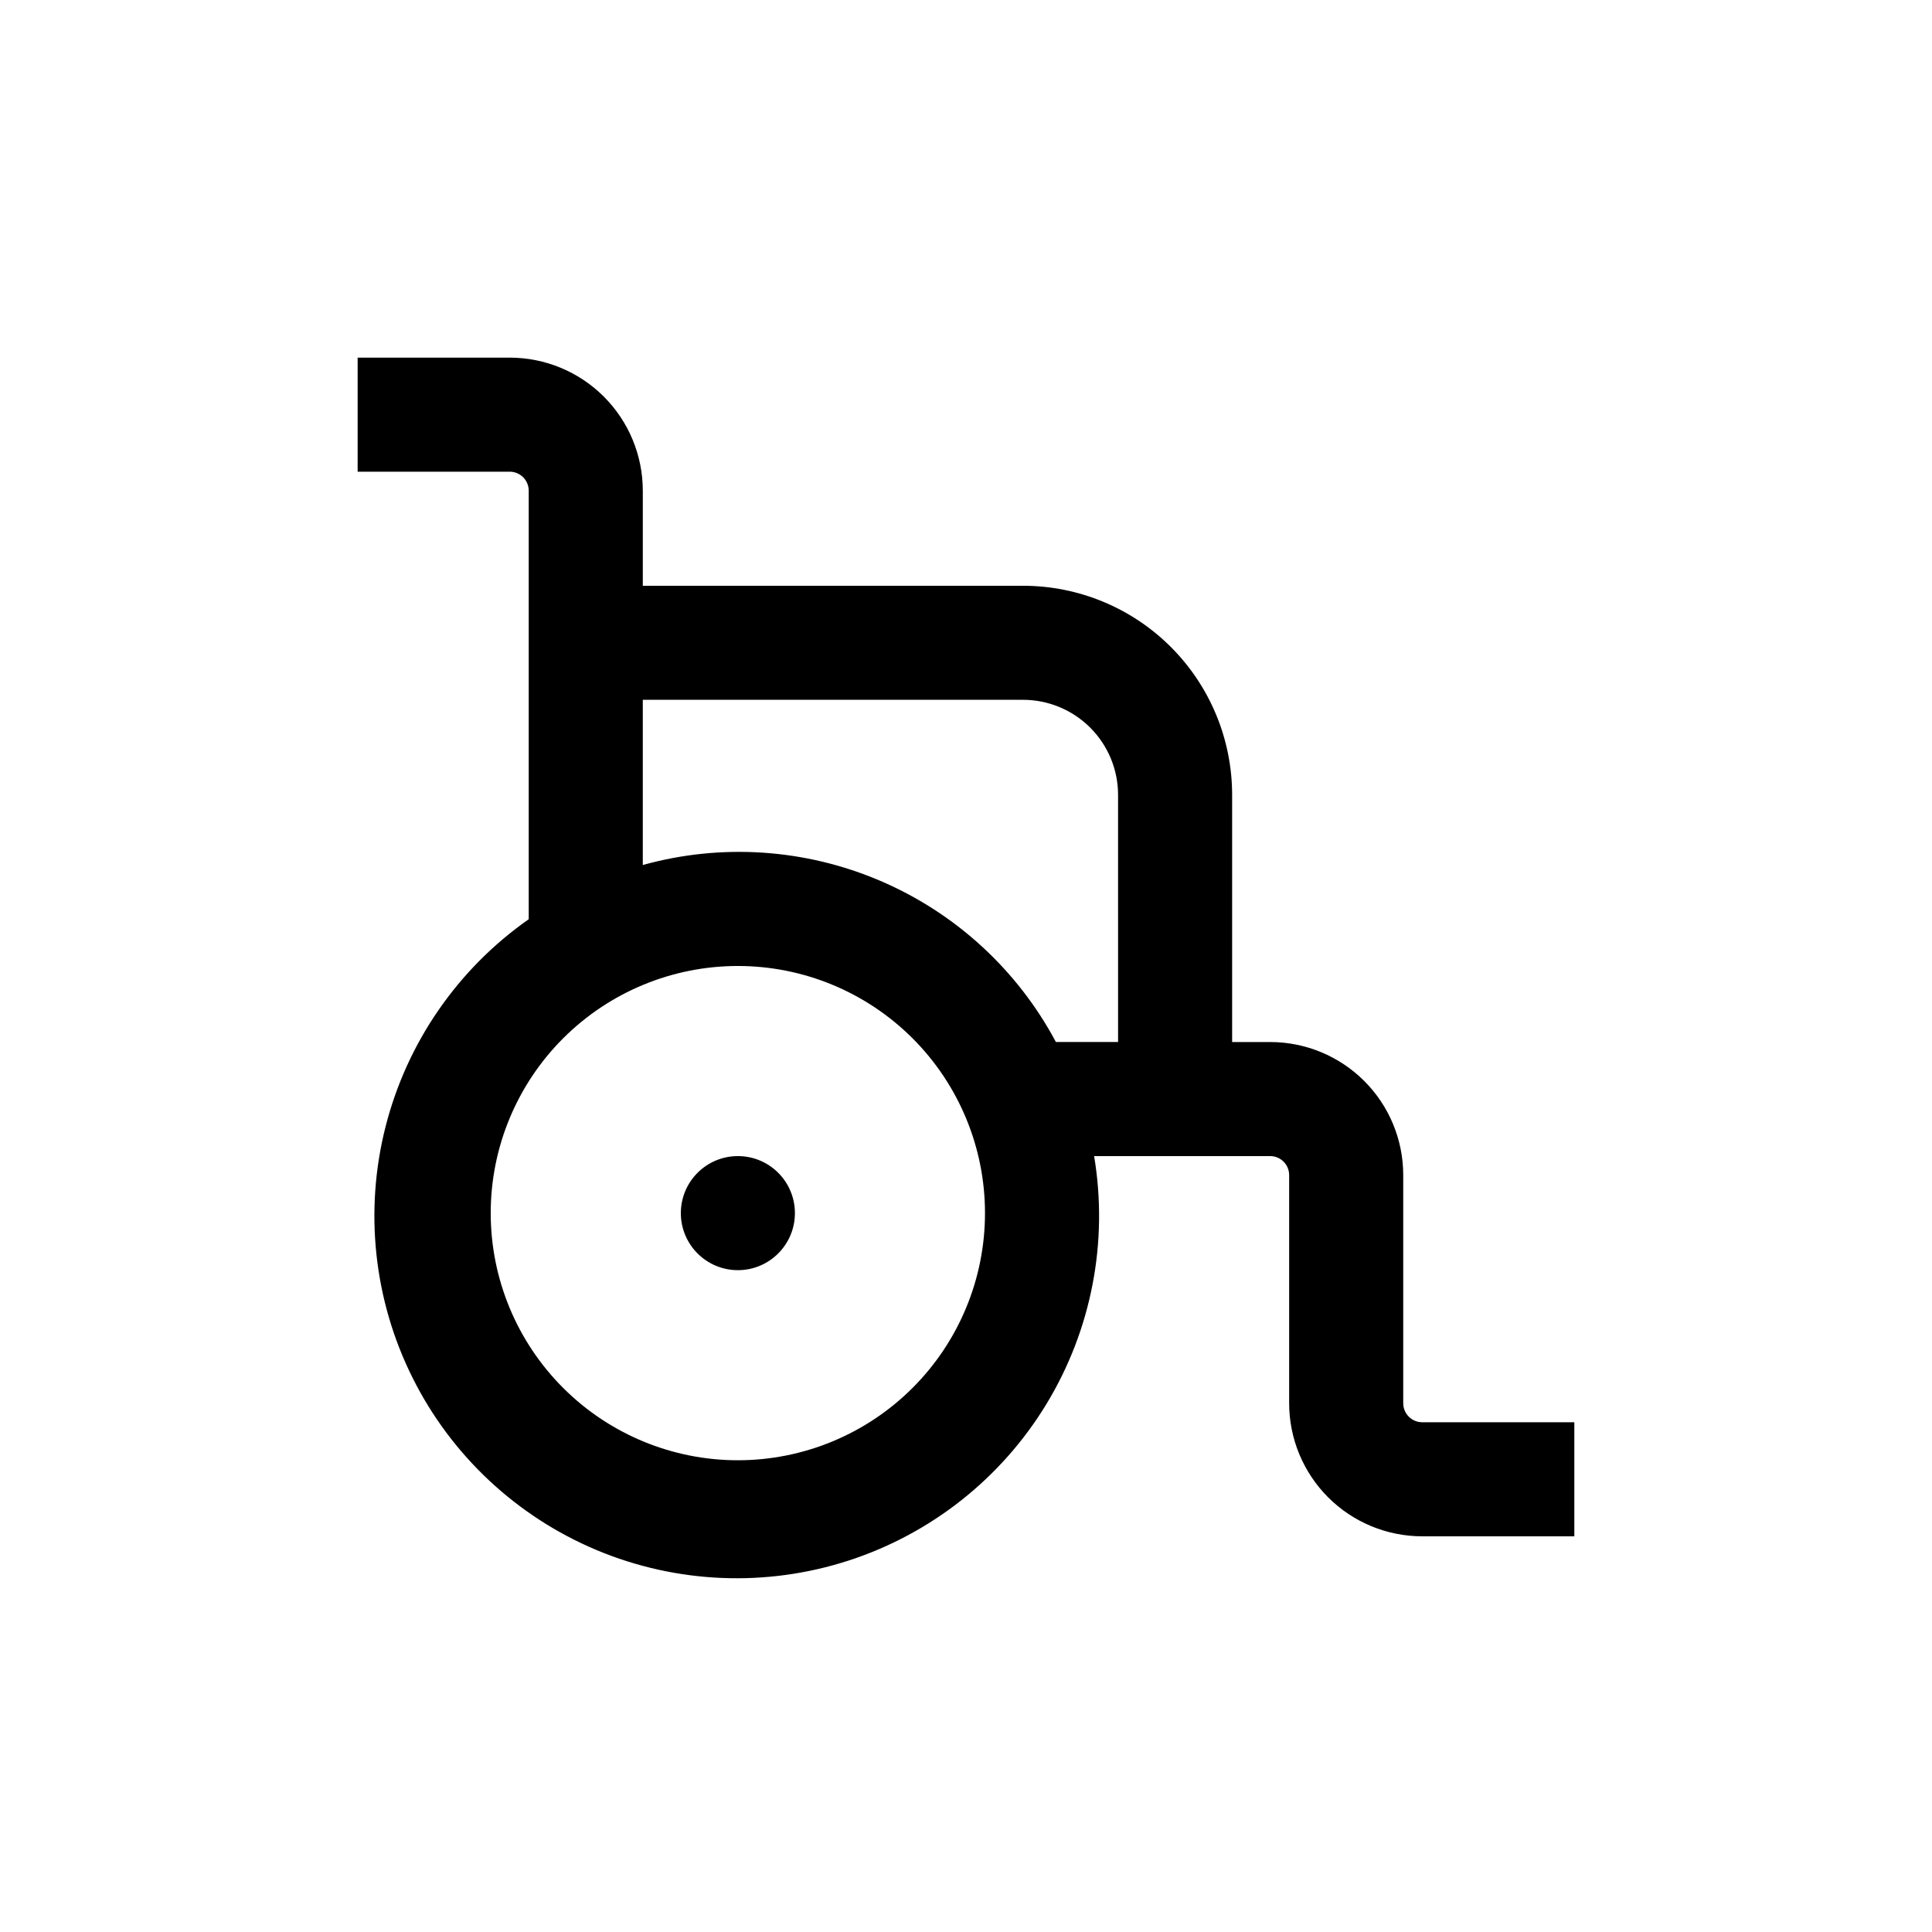 <?xml version="1.0" encoding="UTF-8"?>
<!-- Uploaded to: ICON Repo, www.svgrepo.com, Generator: ICON Repo Mixer Tools -->
<svg fill="#000000" width="800px" height="800px" version="1.1" viewBox="144 144 512 512" xmlns="http://www.w3.org/2000/svg">
 <g>
  <path d="m354.66 465.49c0 8.348-6.766 15.117-15.113 15.117-8.348 0-15.117-6.769-15.117-15.117 0-8.348 6.769-15.113 15.117-15.113 8.348 0 15.113 6.766 15.113 15.113"/>
  <path d="m520.91 520.91c-2.785 0-5.039-2.258-5.039-5.039v-60.457c0-9.355-3.715-18.324-10.328-24.938-6.617-6.613-15.586-10.328-24.938-10.328h-10.078v-65.496c0-14.699-5.84-28.793-16.23-39.188-10.395-10.395-24.488-16.23-39.188-16.23h-100.76v-25.191c0-9.355-3.715-18.324-10.328-24.938-6.617-6.613-15.586-10.328-24.938-10.328h-40.305v30.23h40.305v-0.004c1.336 0 2.617 0.531 3.562 1.477 0.941 0.945 1.473 2.227 1.473 3.562v113.56c-18.836 13.207-32.305 32.734-37.957 55.035-5.652 22.301-3.109 45.891 7.164 66.473 10.273 20.586 27.594 36.797 48.812 45.688 21.219 8.887 44.922 9.863 66.801 2.75s40.473-21.844 52.406-41.512c11.93-19.672 16.406-42.969 12.609-65.66h46.652c1.336 0 2.617 0.531 3.562 1.477 0.945 0.945 1.473 2.227 1.473 3.562v60.457c0 9.352 3.719 18.324 10.332 24.938 6.613 6.613 15.582 10.328 24.938 10.328h40.305v-30.227zm-181.37 10.074c-17.371 0-34.031-6.898-46.312-19.184-12.285-12.281-19.184-28.941-19.184-46.312 0-17.367 6.898-34.027 19.184-46.312 12.281-12.281 28.941-19.18 46.312-19.18 17.367 0 34.027 6.898 46.309 19.18 12.285 12.285 19.184 28.945 19.184 46.312 0 17.371-6.898 34.031-19.184 46.312-12.281 12.285-28.941 19.184-46.309 19.184zm100.76-110.84h-16.477c-10.188-19.109-26.59-34.168-46.492-42.695-19.906-8.527-42.125-10.016-62.984-4.211v-43.781h100.76c6.68 0 13.086 2.656 17.812 7.379 4.723 4.723 7.379 11.133 7.379 17.812z"/>
 </g>
</svg>